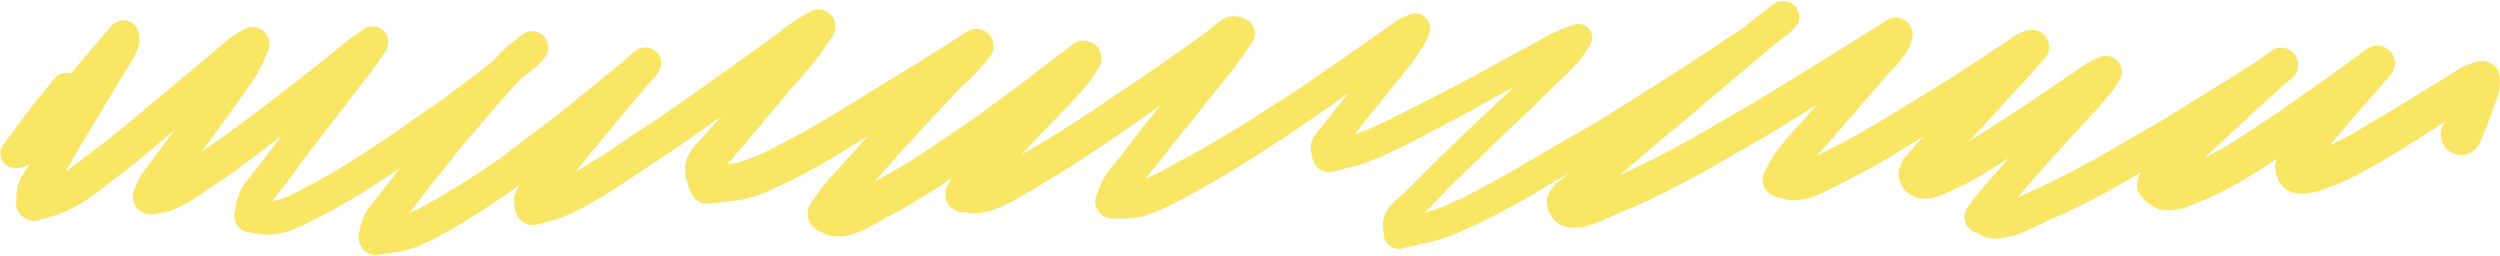 <?xml version="1.0" encoding="UTF-8"?> <svg xmlns="http://www.w3.org/2000/svg" viewBox="0 0 264.82 27.09"> <defs> <style>.cls-1{fill:#f9e665;}</style> </defs> <title>Ресурс 58</title> <g id="Слой_2" data-name="Слой 2"> <g id="Layer_1" data-name="Layer 1"> <path class="cls-1" d="M9.07,21.23c.73-.49,1.43-1,2.13-1.57s1.48-1.12,2.21-1.69c1.73-1.35,3.41-2.78,5.08-4.21l-1.32,1.77-1.27,1.72-.69.93a5.73,5.73,0,0,0-.63,1.05c-.17.36-.3.73-.44,1.1a1.89,1.89,0,0,0,1.32,2.32,1.92,1.92,0,0,0,1,0l1.19-.2a3.87,3.87,0,0,0,.77-.28q.42-.17.83-.37a19.32,19.32,0,0,0,2.56-1.59c.93-.63,1.86-1.25,2.77-1.89s1.88-1.38,2.82-2.08,1.7-1.3,2.53-2l-.25.32-2.36,3.14c-.48.6-1,1.19-1.44,1.81a4.3,4.3,0,0,0-.59,1.12,3.55,3.55,0,0,0-.25.87q-.07.45-.16.9a1.85,1.85,0,0,0,.18,1.35,1.68,1.68,0,0,0,1,.8c.62.09,1.24.23,1.87.29a3.33,3.33,0,0,0,.92,0,8.77,8.77,0,0,0,.89-.14,8.9,8.9,0,0,0,1.64-.54c.55-.22,1.09-.48,1.63-.75a68.17,68.17,0,0,0,6.49-3.72c1-.63,1.95-1.26,2.9-1.92l-1.91,2.45c-.4.51-.82,1-1.21,1.51a5.73,5.73,0,0,0-.87,1.48,10.4,10.4,0,0,0-.37,1.45,1.91,1.91,0,0,0,.48,1.81,1.86,1.86,0,0,0,1.81.48l.53-.09c.58-.08,1.16-.15,1.73-.25a8.73,8.73,0,0,0,1.76-.57,26.69,26.69,0,0,0,3.42-1.73c2.21-1.28,4.34-2.66,6.43-4.13l.91-.66-.06.08a3.29,3.29,0,0,0-.53,1,3.75,3.75,0,0,0,.1,1.75A1.85,1.85,0,0,0,57,23.75l1.81-.49a14,14,0,0,0,2.14-.87,38.68,38.68,0,0,0,3.94-2.26c1-.61,1.93-1.25,2.88-1.89,1.86-1.24,3.75-2.45,5.57-3.75l3.08-2.19L75,13.88c-.2.23-.4.46-.61.69a14.7,14.7,0,0,0-1.28,1.52,3.57,3.57,0,0,0-.55,2,7.52,7.52,0,0,0,.14.9l.13.39a7.32,7.32,0,0,1,.25.78,2,2,0,0,0,.5.86,1.86,1.86,0,0,0,1.38.57c1.15-.15,2.3-.24,3.45-.41a13,13,0,0,0,3.23-1.06,59.43,59.43,0,0,0,6.1-3.16c1.43-.83,2.83-1.7,4.23-2.57l-1,1.09-1.93,2.14-1.36,1.49a19.76,19.76,0,0,0-1.87,2.6,1.93,1.93,0,0,0,.69,2.63l.79.39a2.57,2.57,0,0,0,.86.28,4.43,4.43,0,0,0,1.85-.11,8.12,8.12,0,0,0,1.7-.66c.7-.32,1.35-.73,2-1.1s1.12-.58,1.67-.88,1.12-.64,1.67-1c1-.58,2-1.17,2.92-1.82l.85-.58c-.14.25-.27.52-.41.77a1.94,1.94,0,0,0,0,1.93,2,2,0,0,0,1.65.95c.45,0,.9.06,1.35.08l.94-.12a7.74,7.74,0,0,0,.84-.25,14.52,14.52,0,0,0,1.68-.71c.55-.26,1.07-.57,1.59-.88,1.07-.63,2.13-1.28,3.2-1.91s2.25-1.39,3.36-2.12c2.29-1.5,4.53-3.07,6.78-4.63l1.11-.78-.23.28q-1.27,1.57-2.53,3.15L119,16.19c-.52.66-1.09,1.27-1.58,1.95a8.54,8.54,0,0,0-.66,1.05c-.27.52-.46,1.11-.68,1.65a1.74,1.74,0,0,0,.18,1.4,1.83,1.83,0,0,0,1.57.9h1.66a7.43,7.43,0,0,0,2.12-.41,17.8,17.8,0,0,0,1.66-.66c.68-.29,1.33-.65,2-1,2.49-1.35,4.94-2.76,7.33-4.28s4.62-3,6.91-4.59c1.13-.76,2.24-1.55,3.34-2.35l-.1.13q-1,1.21-1.93,2.43c-.41.52-.82,1-1.25,1.51a5.61,5.61,0,0,0-.44.61q-.15.33-.27.68a1.91,1.91,0,0,0,0,.75,4.2,4.2,0,0,0,.28,1.1,1.66,1.66,0,0,0,2,1.14c1.1-.3,2.21-.55,3.3-.89a24.93,24.93,0,0,0,3.11-1.3c1.29-.6,2.56-1.26,3.81-1.93,1.57-.83,3.15-1.64,4.7-2.5l4.38-2.42-1.29,1.21c-1.23,1.16-2.47,2.31-3.69,3.48s-2.74,2.6-4.07,3.93l-2.42,2.43c-.53.53-1.14,1-1.64,1.53-.15.19-.3.38-.43.58a6.6,6.6,0,0,0-.3.66,6.73,6.73,0,0,0-.12.74c0,.36.06.72.1,1.08a1.66,1.66,0,0,0,.46,1.11,1.59,1.59,0,0,0,1.52.4c.93-.22,1.87-.42,2.8-.63a18.67,18.67,0,0,0,2.73-.88,54.48,54.48,0,0,0,5.64-2.74c.83-.45,1.66-.88,2.47-1.35L164,19.61l2.17-1.27-.68.58c-.28.21-.56.43-.82.66l-.47.59q-.15.33-.28.67a1.87,1.87,0,0,0,0,1,1.48,1.48,0,0,0,.23.74,2.54,2.54,0,0,0,1.48,1.37,4.72,4.72,0,0,0,2.76-.09,11.85,11.85,0,0,0,1.48-.58l1.42-.63c1.41-.57,2.8-1.16,4.17-1.83s2.89-1.49,4.33-2.25c.92-.48,1.81-1,2.71-1.55,2-1.14,4-2.26,6-3.47l4-2.49-1.41,1.59q-.73.82-1.47,1.64c-.54.58-1,1.2-1.5,1.83a18.41,18.41,0,0,0-1.17,2,1.86,1.86,0,0,0,1.1,2.7c.42.11.84.23,1.26.33a4.79,4.79,0,0,0,.9.08l.91-.13a7,7,0,0,0,1.67-.56c.55-.24,1.08-.5,1.6-.77l2.92-1.52c1.19-.63,2.35-1.31,3.5-2s2-1.21,3-1.83l-.27.27c-.54.54-1,1.11-1.51,1.69a3.36,3.36,0,0,0-.93,2.14,2.67,2.67,0,0,0,.38,1.2,2.63,2.63,0,0,0,.91.91l.25.13a1.91,1.91,0,0,0,1,.26,3.33,3.33,0,0,0,1.14-.07,11.91,11.91,0,0,0,2.17-.88l1.21-.56c.44-.21.86-.46,1.28-.7.85-.48,1.67-1,2.5-1.53.31-.19.61-.39.9-.6l-.65.74-1,1.16c-.51.57-1,1.13-1.5,1.72s-.91,1.18-1.35,1.77a1.77,1.77,0,0,0,.64,2.43q.34.15.67.33l.76.32a7.55,7.55,0,0,0,.82.13c.45,0,.89-.08,1.33-.14a8.45,8.45,0,0,0,2.16-.73c.72-.31,1.42-.66,2.13-1s1.17-.51,1.75-.78c.74-.34,1.47-.71,2.19-1.07,1.17-.6,2.35-1.2,3.49-1.85l2.57-1.49-.21.31a2,2,0,0,0,.31,2.41,4.49,4.49,0,0,0,1.8,1.25,4,4,0,0,0,1.24.09,6.29,6.29,0,0,0,1.67-.37c.39-.13.76-.31,1.14-.46s.85-.34,1.27-.52a32,32,0,0,0,2.87-1.47c1.43-.81,2.82-1.69,4.18-2.6a3.79,3.79,0,0,0-.12.89,3.09,3.09,0,0,0,.2,1l.2.48.44.57a2.55,2.55,0,0,0,1.16.62l.54.07a2.06,2.06,0,0,0,.71,0,9.51,9.51,0,0,0,1.32-.26,22.43,22.43,0,0,0,4.65-2c1.72-.91,3.38-1.92,5-2.94,1.17-.72,2.32-1.48,3.48-2.21l.27-.17-.14.23a2.18,2.18,0,0,0,2.46,3.2,2.09,2.09,0,0,0,1.3-1q.64-1.43,1.17-2.89l.47-1.32.28-.78a4.84,4.84,0,0,0,.28-2A1.92,1.92,0,0,0,264.26,7a1.89,1.89,0,0,0-1.82-.48,8.9,8.9,0,0,0-1.71.64,16.58,16.58,0,0,0-1.41.89l-1.37.84-2.21,1.35-2.95,1.79c-1.12.67-2.23,1.34-3.37,2-.56.31-1.12.59-1.69.89l-.92.47q1.24-1.54,2.53-3c1.25-1.46,2.56-2.88,3.79-4.36a1.87,1.87,0,0,0-.83-3.13,1.81,1.81,0,0,0-1.44.19c-2,1.46-4.07,3-6.13,4.4-1.23.86-2.45,1.74-3.69,2.59-1.5,1-3,2-4.57,3-1,.59-2,1.17-3,1.7l1.08-1c.79-.76,1.6-1.5,2.4-2.24,1.86-1.72,3.71-3.46,5.64-5.11l.31-.27a1.83,1.83,0,0,0-1.29-3.12,1.94,1.94,0,0,0-1.29.54l-.34.28c-1,.72-2.06,1.36-3.09,2-.83.54-1.67,1.05-2.51,1.58-1.76,1.1-3.53,2.18-5.29,3.26-.52.32-1.05.62-1.58.92l-3.78,2.19c-1,.59-2,1.16-3.09,1.73-1.29.69-2.59,1.37-3.91,2-.58.27-1.16.52-1.75.79-.43.19-.86.4-1.28.61l1.55-1.79c.6-.7,1.2-1.39,1.82-2.07l2.65-2.92c.68-.75,1.38-1.47,2.06-2.21.53-.57,1-1.16,1.52-1.77s.83-1.13,1.24-1.69a1.68,1.68,0,0,0,0-1.72,1.74,1.74,0,0,0-.61-.61,1.64,1.64,0,0,0-1.31-.17q-.43.16-.84.34a6.79,6.79,0,0,0-1.08.6c-.39.26-.76.56-1.15.82l-2,1.35-3.11,2.1c-1.22.82-2.46,1.6-3.69,2.4-.65.42-1.32.83-2,1.24l-.22.13,2.27-2.39L213,10.13l1.67-1.78c.64-.68,1.25-1.4,1.86-2.11a1.79,1.79,0,0,0,.47-.8,1.82,1.82,0,0,0-2.23-2.23,6.3,6.3,0,0,0-1,.38,15.83,15.83,0,0,0-1.42.94c-.32.23-.65.44-1,.65L209.39,6.5c-1.29.82-2.57,1.66-3.88,2.47l-4.89,3c-1.27.79-2.57,1.54-3.87,2.28-1,.57-2,1.09-3.06,1.62l-1.27.67.81-.91,1.32-1.52L196.4,12l2.75-3.18c.42-.48.84-1,1.27-1.43s.92-1,1.35-1.6a4.3,4.3,0,0,0,.77-1.68,1.8,1.8,0,0,0-.45-1.72,1.78,1.78,0,0,0-2.14-.28c-4.22,2.63-8.44,5.27-12.7,7.86-.74.45-1.48.92-2.23,1.35l-3.47,2a110.47,110.47,0,0,1-10,5.25l1.67-1.43c1.57-1.36,3.17-2.7,4.76-4l5.71-4.81,2.76-2.34,1.81-1.52,0,0a17.81,17.81,0,0,0,1.83-1.48,1.69,1.69,0,0,0-.75-2.83,1.82,1.82,0,0,0-.48-.06,1.4,1.4,0,0,0-.82.23c-.75.56-1.53,1.11-2.25,1.71l-.91.75-2.75,1.84c-1.1.74-2.21,1.45-3.31,2.17-2.43,1.58-4.88,3.12-7.33,4.66-.79.5-1.57,1-2.38,1.49L165,15.29l-4.39,2.59c-.7.41-1.42.8-2.13,1.19-1.76,1-3.54,1.92-5.38,2.72a22.14,22.14,0,0,1-2.21.76l.12-.12.91-.93c.67-.68,1.32-1.38,2-2.05l4.19-4.08c1.3-1.26,2.63-2.49,3.94-3.73L163.69,10c.88-.84,1.78-1.65,2.64-2.52a13.92,13.92,0,0,0,1.14-1.3c.37-.48.69-1,1-1.49a1.44,1.44,0,0,0-1.62-2.1,19,19,0,0,0-2.55,1c-.61.31-1.19.67-1.8,1l-2.77,1.48L155.69,8.3c-1.21.65-2.44,1.27-3.66,1.9-2.3,1.18-4.58,2.38-6.95,3.42-.52.21-1,.41-1.56.58l.43-.55c.64-.82,1.3-1.63,1.95-2.45l2-2.46,1.24-1.56c.36-.44.7-.9,1-1.35a12.78,12.78,0,0,0,1.15-2,1.65,1.65,0,0,0,0-1.62,1.6,1.6,0,0,0-1.81-.74,8.71,8.71,0,0,0-1.46.67c-.37.22-.71.52-1.07.77l-1.29.91-2.36,1.65c-1.66,1.16-3.35,2.3-5,3.44s-3.4,2.21-5.1,3.32-3.26,2-4.91,3c-1.09.64-2.21,1.23-3.32,1.84s-2.27,1.26-3.45,1.8l-.18.07.71-.89,1.72-2.18c.87-1.11,1.76-2.19,2.64-3.29l2.21-2.76,1.72-2.16c.83-1,1.58-2.14,2.34-3.24a1.71,1.71,0,0,0,.18-1.35A1.7,1.7,0,0,0,132,2.07a4.11,4.11,0,0,0-.82-.31A2.38,2.38,0,0,0,129.6,2a10.58,10.58,0,0,0-1.78,1.38c-2.39,1.72-4.8,3.42-7.24,5.07l-4.45,3q-2.88,1.95-5.87,3.73c-.71.42-1.43.83-2.14,1.25l1.2-1.25,2.77-2.88,1.74-1.83q.78-.82,1.48-1.71a17.18,17.18,0,0,0,1.1-1.63,1.89,1.89,0,0,0-.29-2.28,1.86,1.86,0,0,0-.83-.48,1.82,1.82,0,0,0-1.45.19c-1.2.88-2.38,1.78-3.55,2.69s-2.09,1.61-3.16,2.39l-2.62,1.93c-.41.3-.81.61-1.24.9L98.5,15.72c-1.09.74-2.22,1.43-3.36,2.11q-1.24.74-2.51,1.41l1.57-1.77c1-1.18,2.12-2.33,3.18-3.5.92-1,1.86-2,2.79-3l1.59-1.69A22.44,22.44,0,0,0,105,5.81a1.83,1.83,0,0,0-2.5-2.5c-2.72,1.76-5.48,3.46-8.24,5.16L90.14,11q-2.33,1.44-4.71,2.81c-.86.49-1.74.95-2.62,1.4S81,16.17,80,16.58c-.4.16-.79.3-1.2.44a9.69,9.69,0,0,1-1.6.37l-.17,0c.27-.3.54-.59.79-.9L79.12,15c.58-.7,1.15-1.39,1.74-2.08L83.29,10C84,9.17,84.8,8.3,85.54,7.42c.51-.6,1-1.22,1.46-1.86s.83-1.21,1.25-1.82a1.82,1.82,0,0,0-2.49-2.49c-.5.3-1,.6-1.5.92S83,3,82.44,3.49l-1.5,1.1L77.51,7.06c-1.81,1.3-3.64,2.58-5.46,3.87-1.61,1.14-3.27,2.22-4.92,3.31L64,16.34c-.57.38-1.16.73-1.75,1.09l-1.3.78q4.22-5.21,8.6-10.3a1.79,1.79,0,0,0,.5-1.2,1.71,1.71,0,0,0-.5-1.2,1.73,1.73,0,0,0-2.4,0C66.55,6,66,6.55,65.41,7l-1,.82c-.57.46-1.13.93-1.7,1.39L58.89,12.3,54,16c-1.29,1-2.64,1.87-4,2.76-1.06.7-2.16,1.34-3.26,2a37.61,37.61,0,0,1-3.39,1.83L45.33,20c1.34-1.66,2.66-3.34,4-5l3.12-3.63c.53-.61,1.07-1.22,1.61-1.82q.52-.58,1.07-1.15l.38-.3c.36-.28.72-.56,1.07-.86a7.53,7.53,0,0,0,1-1,1.72,1.72,0,0,0-.76-2.87,1.64,1.64,0,0,0-1.32.17l-1,.75a17.07,17.07,0,0,0-1.29,1.14c-.32.31-.64.63-.95,1L50.56,7.78,47,10.44c-1,.72-2,1.38-3,2.07-1.26.88-2.51,1.78-3.79,2.62-1.6,1.05-3.2,2.11-4.85,3.09-.81.48-1.64.92-2.48,1.36s-1.7.91-2.58,1.31a10.85,10.85,0,0,1-1.44.45l.24-.36c.68-.87,1.34-1.73,2-2.62.52-.71,1-1.43,1.57-2.13l3.16-4.11L38,9.28l1.19-1.52c.62-.79,1.16-1.63,1.71-2.46A1.66,1.66,0,0,0,38.66,3c-.55.38-1.11.75-1.64,1.17l-1,.75L34.44,6.23,30.81,9.08l-4.37,3.34c-1.22.93-2.46,1.82-3.71,2.7-.44.31-.88.61-1.33.91l1.12-1.54,2.18-3L26,9.66c.47-.64.92-1.3,1.34-2a16.9,16.9,0,0,0,1.14-2.54,1.8,1.8,0,0,0-2.65-2,14.29,14.29,0,0,0-1.58,1c-.62.46-1.18,1-1.76,1.48s-.92.78-1.38,1.17L18.85,8.64c-2.65,2.22-5.28,4.47-8,6.61-.86.66-1.74,1.31-2.61,2-.42.31-.84.62-1.28.91L8,16.32c.71-1.2,1.44-2.38,2.16-3.57s1.33-2.23,2-3.35c.37-.62.73-1.25,1.11-1.85a12.48,12.48,0,0,0,1.19-2.1,3,3,0,0,0,.31-1.16,7.38,7.38,0,0,0-.11-.94,1.64,1.64,0,0,0-2.74-.72C10.42,4.32,9,6.06,7.47,7.8A1.59,1.59,0,0,0,7,7.72a1.54,1.54,0,0,0-1.13.47C5,9.26,4.1,10.34,3.25,11.43c-1,1.33-2,2.67-3,4A1.57,1.57,0,0,0,.23,17a1.58,1.58,0,0,0,1.38.79c.24,0,.49,0,.73-.08a3,3,0,0,0,.82-.33c-.32.49-.66.95-.94,1.46a4.24,4.24,0,0,0-.41,1.24,9.67,9.67,0,0,0-.1,1.44,1.88,1.88,0,0,0,2.37,1.8,23.47,23.47,0,0,0,2.7-.85A14.35,14.35,0,0,0,9.07,21.23Z"></path> </g> </g> </svg> 